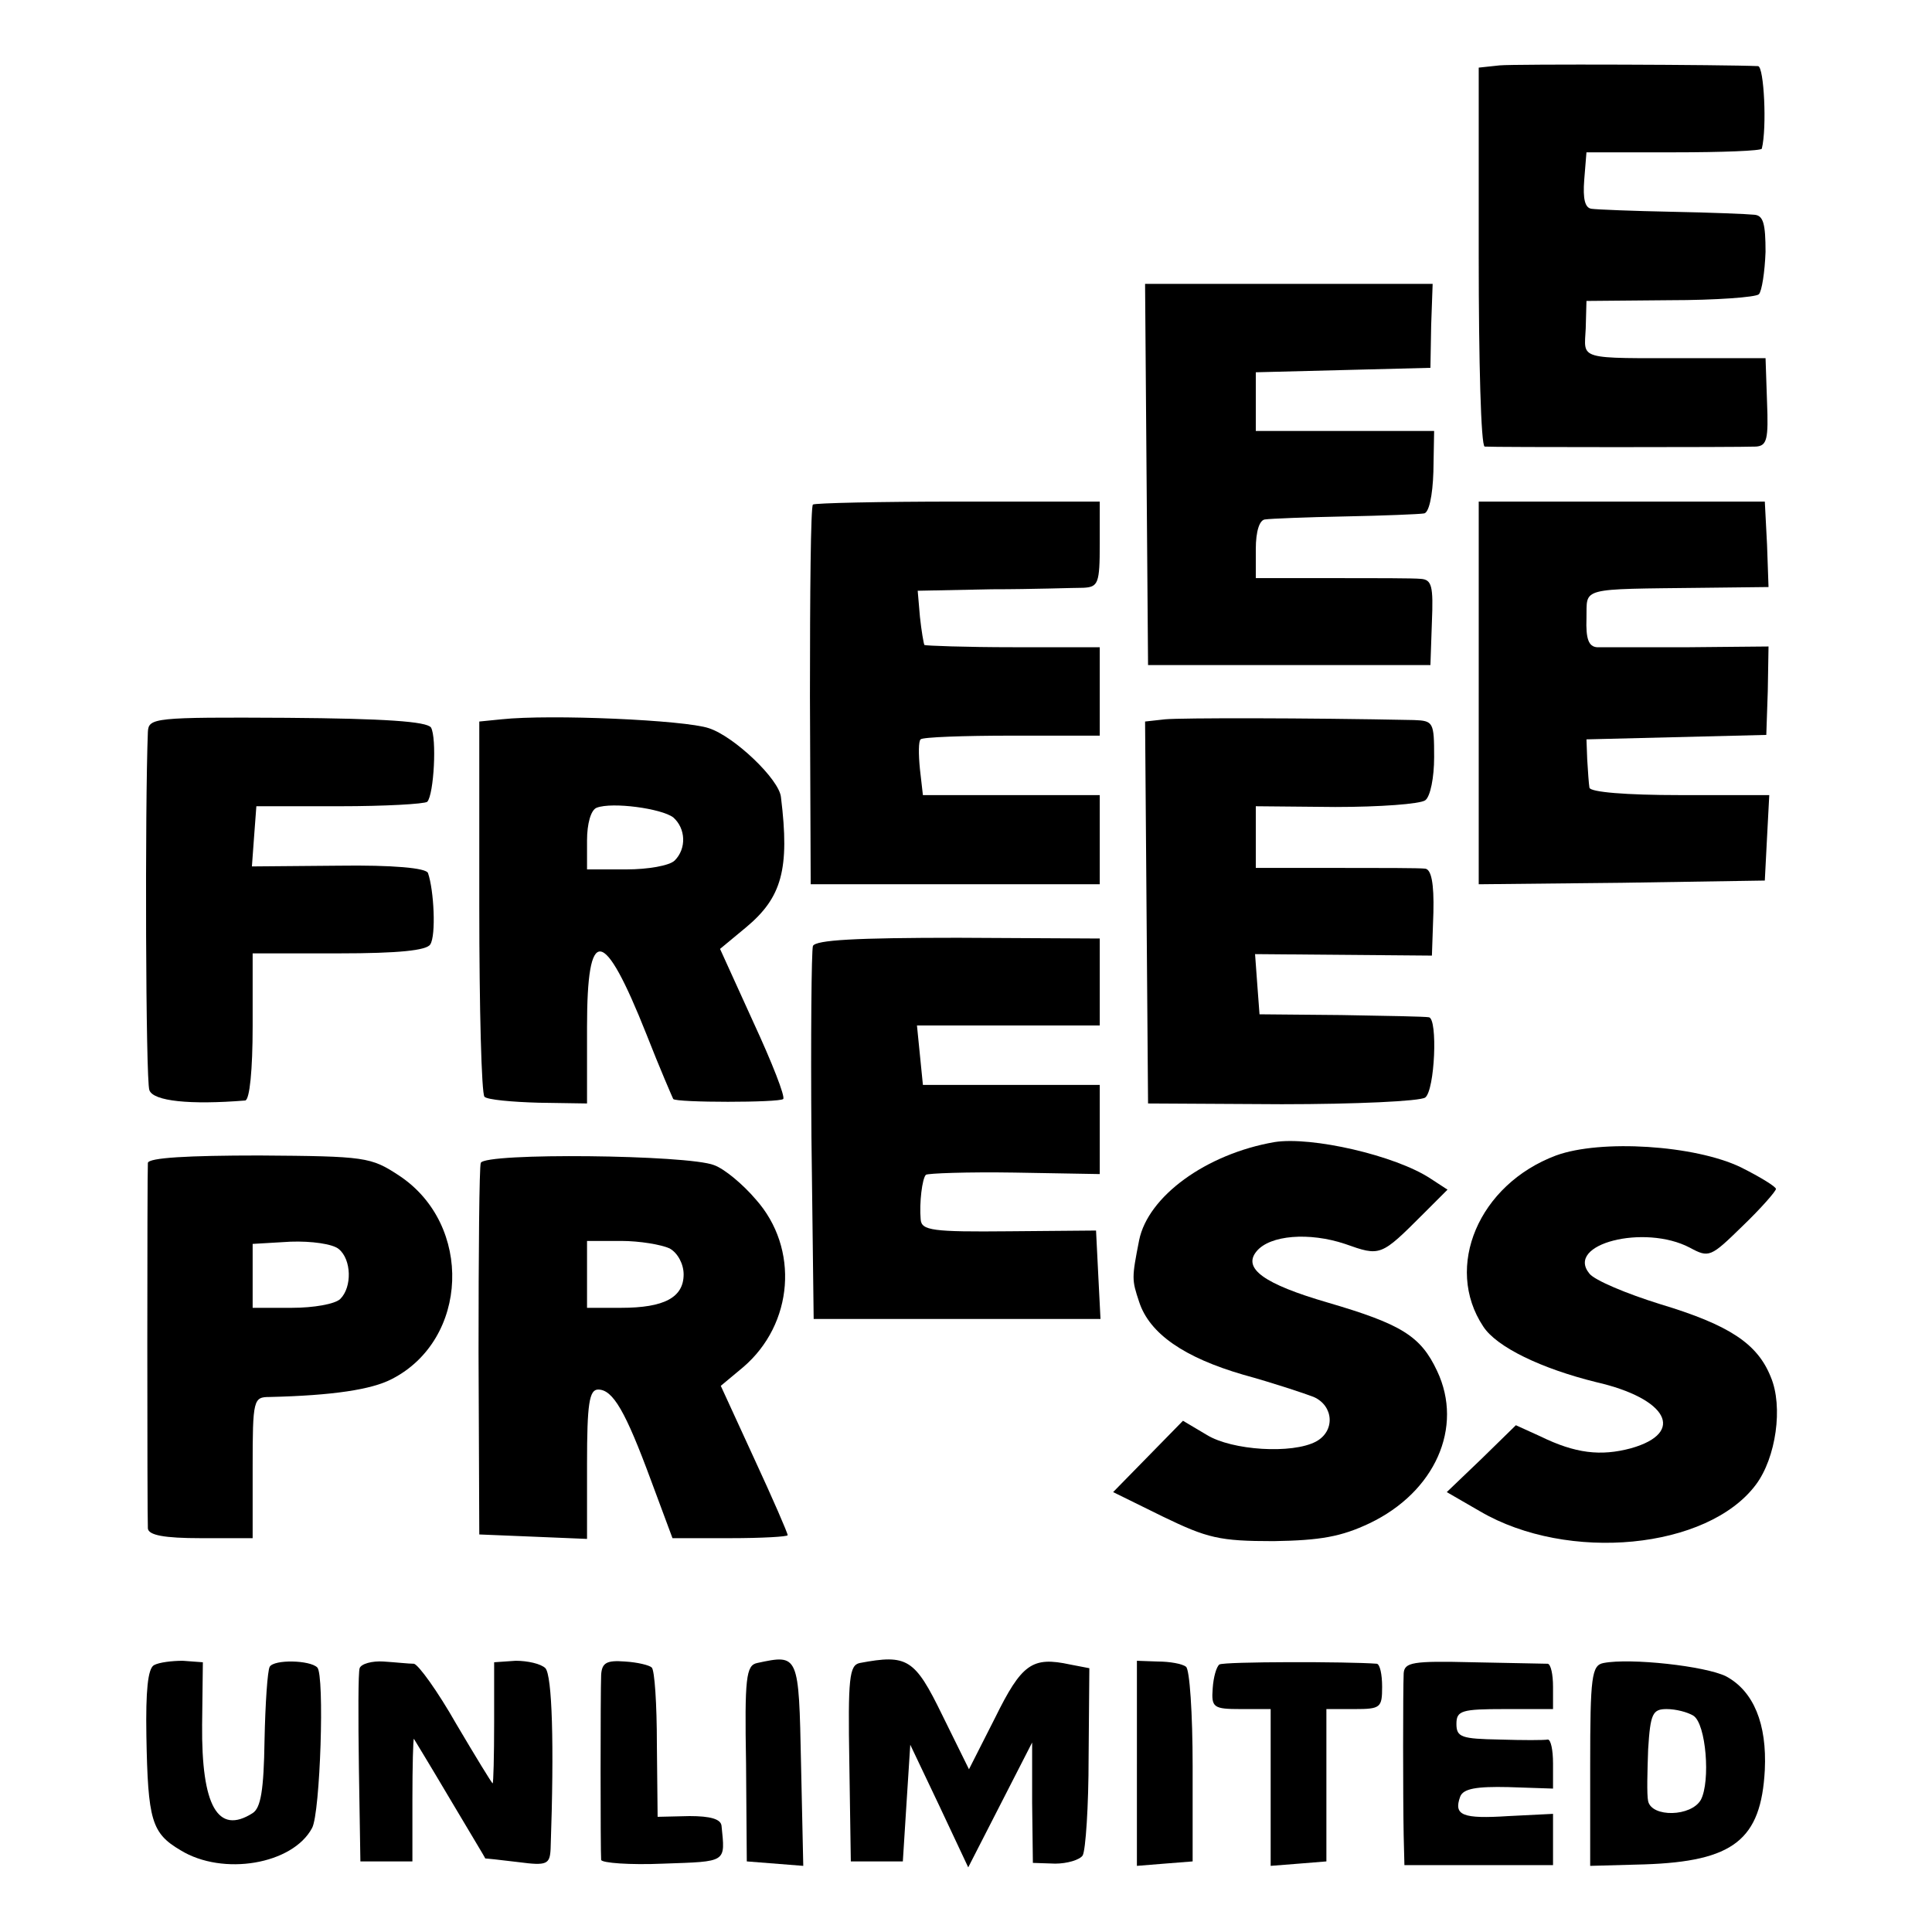 <?xml version="1.0" standalone="no"?>
<!DOCTYPE svg PUBLIC "-//W3C//DTD SVG 20010904//EN"
 "http://www.w3.org/TR/2001/REC-SVG-20010904/DTD/svg10.dtd">
<svg version="1.0" xmlns="http://www.w3.org/2000/svg"
 width="260pt" height="260pt" viewBox="0 0 260 260"
 preserveAspectRatio="xMidYMid meet">
<g transform="translate(0,260) scale(0.1,-0.1)"
fill="#000000" stroke="none">
<path d="M2018 2512 l-28 -3 0 -255 c0 -140 3 -254 8 -255 9 -1 342 -1 365 0
15 1 17 10 15 60 l-2 59 -101 0 c-154 0 -143 -3 -141 40 l1 37 112 1 c62 0
116 4 120 8 4 4 8 30 9 57 0 38 -3 49 -15 50 -9 1 -59 3 -111 4 -52 1 -101 3
-108 4 -9 1 -12 13 -10 39 l3 37 118 0 c64 0 118 2 118 5 7 28 3 110 -5 111
-43 2 -327 3 -348 1z"/>
<path d="M1543 1961 l2 -256 190 0 190 0 2 58 c2 48 0 57 -15 58 -9 1 -63 1
-119 1 l-103 0 0 39 c0 24 5 40 13 40 6 1 55 3 107 4 52 1 100 3 106 4 7 0 12
24 13 56 l1 55 -120 0 -120 0 0 40 0 39 118 3 117 3 1 57 2 56 -193 0 -194 0
2 -257z"/>
<path d="M1094 1921 c-3 -3 -4 -119 -4 -258 l1 -253 195 0 194 0 0 60 0 60
-119 0 -119 0 -4 35 c-2 20 -2 38 1 40 2 3 58 5 123 5 l118 0 0 59 0 60 -116
0 c-65 0 -118 2 -120 3 -1 2 -4 19 -6 38 l-3 35 100 2 c55 0 110 2 123 2 20 1
22 6 22 59 l0 57 -191 0 c-105 0 -193 -2 -195 -4z"/>
<path d="M1990 1667 l0 -257 193 2 192 3 3 58 3 57 -120 0 c-73 0 -121 4 -122
10 -1 6 -2 22 -3 38 l-1 27 121 3 121 3 2 59 1 60 -107 -1 c-60 0 -115 0 -124
0 -11 1 -15 11 -14 39 1 42 -12 39 158 41 l87 1 -2 57 -3 58 -192 0 -193 0 0
-258z"/>
<path d="M199 1615 c-4 -101 -3 -469 2 -482 5 -15 55 -20 129 -14 6 1 10 41
10 100 l0 98 116 0 c81 0 118 4 123 12 8 12 5 73 -3 96 -2 7 -48 11 -120 10
l-117 -1 3 41 3 40 112 0 c61 0 114 3 118 6 9 10 13 86 5 100 -6 8 -61 12
-194 13 -179 1 -186 0 -187 -19z"/>
<path d="M675 1632 l-30 -3 0 -249 c0 -137 3 -252 7 -256 4 -4 37 -7 73 -8
l65 -1 0 103 c0 138 22 136 80 -10 18 -46 35 -85 36 -87 4 -5 143 -5 148 0 3
3 -15 49 -40 103 l-45 99 35 29 c48 40 59 78 47 175 -2 24 -63 82 -97 93 -32
11 -213 19 -279 12z m231 -132 c17 -15 18 -42 2 -58 -7 -7 -36 -12 -65 -12
l-53 0 0 39 c0 22 5 41 13 44 21 8 87 -1 103 -13z"/>
<path d="M1568 1632 l-27 -3 2 -257 2 -257 180 -1 c99 0 186 4 193 9 13 10 17
106 5 108 -5 1 -57 2 -118 3 l-110 1 -3 40 -3 41 119 -1 119 -1 2 58 c1 40 -3
58 -11 59 -7 1 -61 1 -120 1 l-108 0 0 41 0 42 107 -1 c60 0 114 4 121 9 7 5
12 31 12 58 0 47 -1 49 -27 50 -147 3 -313 3 -335 1z"/>
<path d="M1094 1327 c-2 -7 -3 -122 -2 -257 l3 -245 193 0 193 0 -3 59 -3 60
-117 -1 c-103 -1 -118 1 -119 16 -2 22 2 55 7 60 2 2 56 4 119 3 l115 -2 0 60
0 60 -119 0 -119 0 -4 40 -4 40 123 0 123 0 0 59 0 58 -191 1 c-138 0 -191 -3
-195 -11z"/>
<path d="M1715 1063 c-92 -16 -170 -73 -182 -132 -10 -51 -10 -53 0 -83 14
-43 61 -75 140 -98 40 -11 82 -25 95 -30 27 -12 29 -46 3 -60 -32 -17 -113
-12 -147 9 l-32 19 -47 -48 -47 -48 67 -33 c60 -29 76 -33 149 -33 63 1 91 6
129 24 88 42 127 129 91 205 -22 47 -48 63 -147 92 -86 25 -115 46 -96 69 18
22 71 26 119 10 48 -17 48 -17 106 41 l32 32 -23 15 c-47 31 -160 57 -210 49z"/>
<path d="M2094 1045 c-104 -39 -151 -150 -98 -230 18 -28 79 -57 152 -75 96
-22 121 -68 47 -89 -41 -11 -75 -7 -122 16 l-33 15 -46 -45 -47 -45 45 -26
c118 -69 306 -51 371 36 27 36 37 105 20 145 -18 45 -56 70 -149 98 -45 14
-88 32 -95 41 -33 40 74 67 135 35 26 -14 28 -13 71 29 25 24 45 47 45 50 0 3
-21 16 -47 29 -62 30 -189 38 -249 16z"/>
<path d="M199 1035 c-1 -13 -1 -475 0 -492 1 -9 22 -13 71 -13 l70 0 0 95 c0
92 1 95 23 95 85 2 137 10 164 24 104 53 110 208 10 274 -38 25 -45 26 -188
27 -96 0 -149 -3 -150 -10z m257 -116 c17 -14 18 -51 2 -67 -7 -7 -36 -12 -65
-12 l-53 0 0 43 0 43 51 3 c28 1 57 -3 65 -10z"/>
<path d="M647 1035 c-2 -5 -3 -120 -3 -255 l1 -245 73 -3 72 -3 0 101 c0 81 3
100 15 100 20 0 37 -30 71 -122 l29 -78 78 0 c42 0 77 2 77 4 0 3 -20 49 -45
103 l-45 98 30 25 c68 58 76 160 17 226 -17 20 -42 41 -56 46 -35 14 -309 17
-314 3z m254 -115 c11 -6 19 -21 19 -35 0 -31 -26 -45 -84 -45 l-46 0 0 45 0
45 46 0 c25 0 54 -5 65 -10z"/>
<path d="M207 359 c-8 -5 -11 -34 -10 -95 2 -114 7 -131 46 -154 57 -35 151
-19 177 30 11 20 17 206 7 216 -10 10 -58 11 -64 1 -3 -5 -6 -50 -7 -99 -1
-67 -5 -91 -16 -98 -47 -30 -69 10 -68 119 l1 84 -27 2 c-14 0 -32 -2 -39 -6z"/>
<path d="M484 355 c-2 -5 -2 -66 -1 -135 l2 -125 35 0 35 0 0 83 c0 45 1 82 2
82 0 0 22 -36 48 -80 26 -44 48 -80 48 -81 1 0 21 -2 45 -5 38 -5 42 -3 43 18
5 142 2 233 -7 243 -6 6 -24 10 -40 10 l-29 -2 0 -81 c0 -45 -1 -82 -2 -82 -1
0 -23 36 -49 80 -25 44 -51 80 -57 81 -7 0 -25 2 -41 3 -15 1 -30 -3 -32 -9z"/>
<path d="M809 346 c-1 -24 -1 -237 0 -249 1 -4 38 -7 84 -5 86 3 83 1 78 51
-1 9 -15 13 -43 13 l-43 -1 -1 98 c0 53 -3 100 -7 103 -3 3 -19 7 -36 8 -25 2
-31 -2 -32 -18z"/>
<path d="M1019 362 c-15 -3 -17 -20 -15 -135 l1 -132 38 -3 38 -3 -3 137 c-3
148 -3 148 -59 136z"/>
<path d="M1157 362 c-14 -3 -16 -20 -14 -135 l2 -132 35 0 35 0 5 79 5 78 39
-82 39 -83 43 84 43 84 0 -81 1 -81 30 -1 c16 0 33 5 37 11 4 7 8 66 8 132 l1
120 -26 5 c-51 11 -65 1 -101 -72 l-35 -69 -36 73 c-37 76 -47 82 -111 70z"/>
<path d="M1530 227 l0 -138 37 3 38 3 0 128 c0 71 -4 131 -9 134 -5 4 -22 7
-38 7 l-28 1 0 -138z"/>
<path d="M1641 360 c-4 -3 -8 -17 -9 -32 -2 -26 1 -28 38 -28 l40 0 0 -106 0
-105 38 3 37 3 0 103 0 102 38 0 c35 0 37 2 37 30 0 17 -3 30 -7 31 -38 3
-206 3 -212 -1z"/>
<path d="M1889 348 c-1 -23 -1 -166 0 -218 l1 -40 100 0 100 0 0 34 0 35 -60
-3 c-62 -4 -74 1 -65 26 4 11 22 14 65 13 l60 -2 0 34 c0 18 -3 32 -7 32 -5
-1 -34 -1 -65 0 -51 1 -58 3 -58 21 0 18 7 20 65 20 l65 0 0 30 c0 17 -3 30
-7 31 -5 0 -50 1 -101 2 -81 2 -92 0 -93 -15z"/>
<path d="M2158 362 c-16 -3 -18 -18 -18 -138 l0 -135 73 2 c120 4 157 33 162
127 3 62 -15 106 -52 126 -28 14 -129 25 -165 18z m121 -71 c17 -11 23 -88 10
-113 -13 -23 -66 -24 -71 -2 -2 9 -1 41 0 70 3 48 6 54 25 54 12 0 28 -4 36
-9z"/>
</g>
</svg>